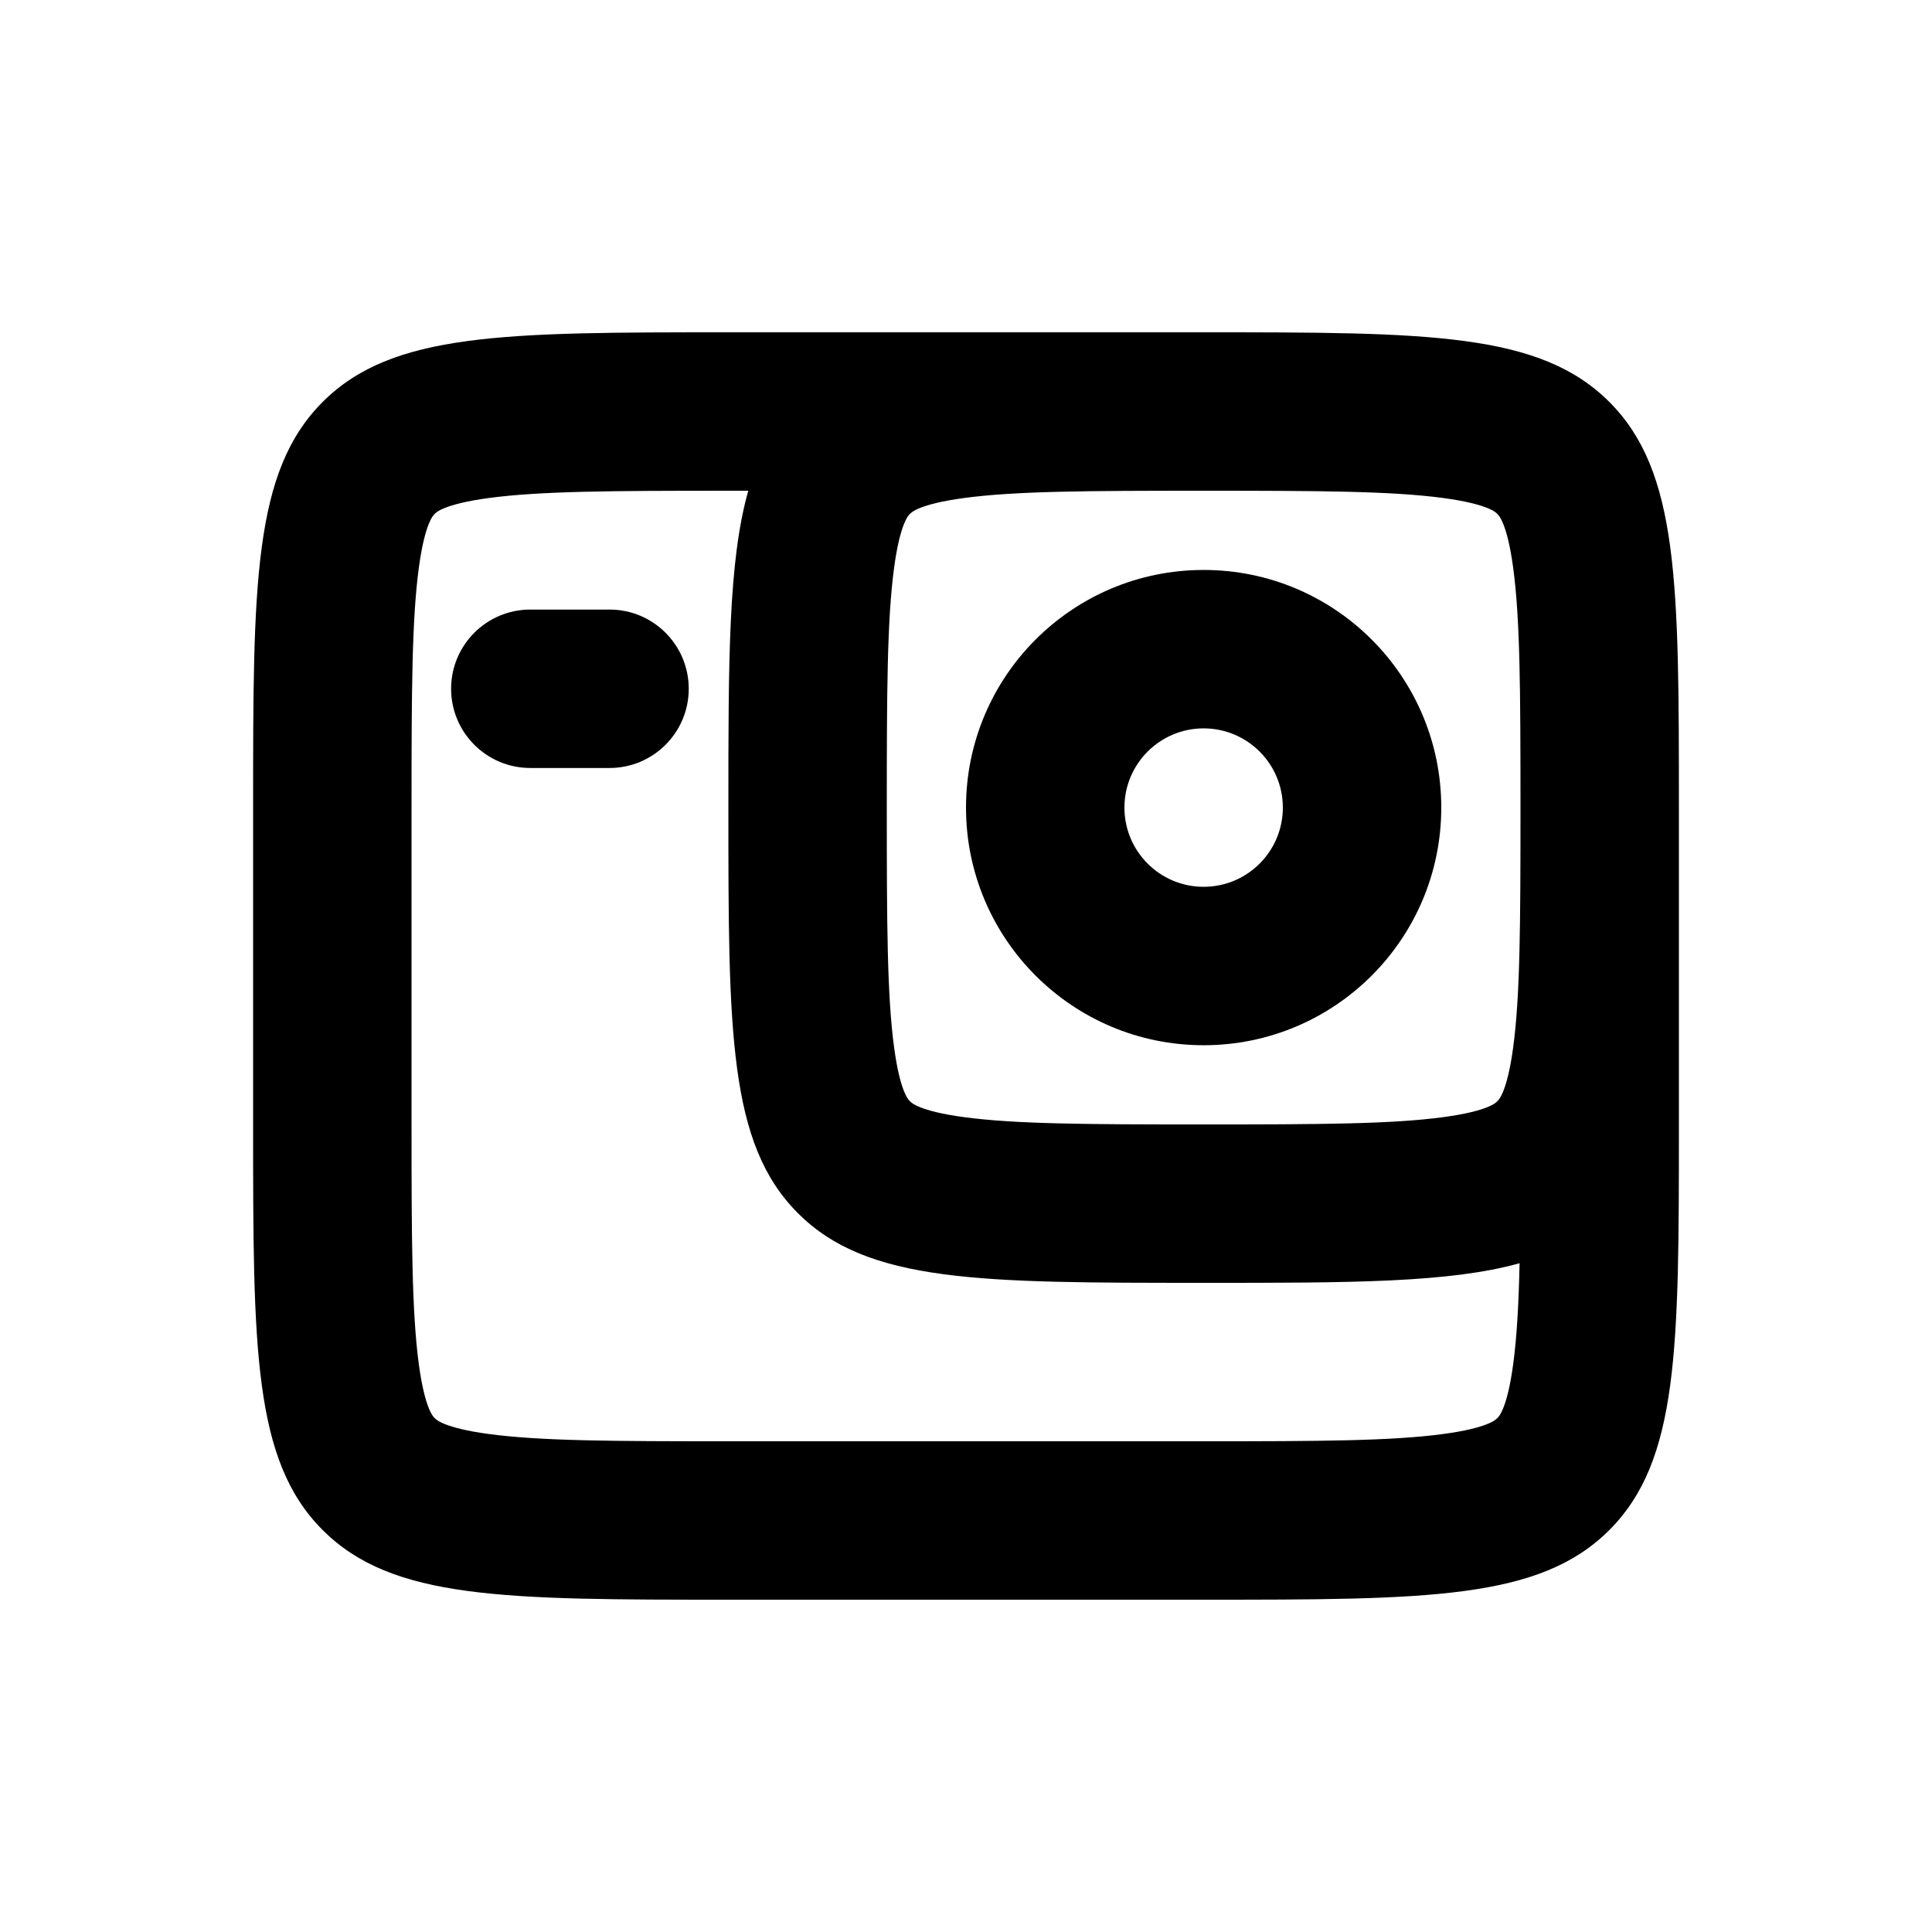 <?xml version="1.0" encoding="UTF-8"?>
<!-- Uploaded to: ICON Repo, www.iconrepo.com, Generator: ICON Repo Mixer Tools -->
<svg fill="#000000" width="800px" height="800px" version="1.1" viewBox="144 144 512 512" xmlns="http://www.w3.org/2000/svg">
 <g>
  <path d="m525.95 358.02c0 34.781-28.191 62.977-62.973 62.977-34.785 0-62.977-28.195-62.977-62.977s28.191-62.977 62.977-62.977c34.781 0 62.973 28.195 62.973 62.977zm-41.984 0c0 11.594-9.395 20.992-20.988 20.992-11.598 0-20.992-9.398-20.992-20.992s9.395-20.992 20.992-20.992c11.594 0 20.988 9.398 20.988 20.992z" fill-rule="evenodd"/>
  <path d="m284.54 305.54c-11.594 0-20.992 9.398-20.992 20.992s9.398 20.992 20.992 20.992h20.992c11.594 0 20.992-9.398 20.992-20.992s-9.398-20.992-20.992-20.992z"/>
  <path d="m229.52 250.51c-18.445 18.445-18.445 48.133-18.445 107.51v83.969c0 59.371 0 89.059 18.445 107.5 18.445 18.445 48.133 18.445 107.51 18.445h125.95c59.371 0 89.059 0 107.5-18.445 18.445-18.445 18.445-48.133 18.445-107.5v-83.969c0-59.375 0-89.062-18.445-107.51-18.445-18.445-48.133-18.445-107.5-18.445h-125.95c-59.375 0-89.062 0-107.51 18.445zm169.95 25.469c13.699-1.84 32.629-1.93 63.508-1.93 30.875 0 49.805 0.09 63.504 1.93 12.043 1.621 14.055 3.922 14.297 4.195l0.016 0.023 0.023 0.02c0.273 0.238 2.578 2.25 4.195 14.293 1.844 13.699 1.93 32.633 1.93 63.508s-0.086 49.805-1.93 63.508c-1.617 12.043-3.922 14.051-4.195 14.293l-0.023 0.02-0.016 0.02c-0.242 0.273-2.254 2.578-14.297 4.195-13.699 1.844-32.629 1.934-63.504 1.934-30.879 0-49.809-0.09-63.508-1.934-12.043-1.617-14.055-3.922-14.293-4.195l-0.02-0.02-0.023-0.02c-0.273-0.242-2.578-2.25-4.195-14.293-1.844-13.703-1.93-32.633-1.93-63.508s0.086-49.809 1.93-63.508c1.617-12.043 3.922-14.055 4.195-14.293l0.023-0.02 0.02-0.023c0.238-0.273 2.25-2.574 14.293-4.195zm63.508 207.99c38.945 0 65.121 0 83.727-5.203-0.246 10.977-0.727 19.566-1.691 26.727-1.617 12.043-3.922 14.055-4.195 14.297l-0.023 0.016-0.016 0.023c-0.242 0.273-2.254 2.578-14.297 4.195-13.699 1.844-32.629 1.93-63.504 1.93h-125.95c-30.875 0-49.809-0.086-63.508-1.93-12.043-1.617-14.055-3.922-14.293-4.195l-0.02-0.023-0.023-0.016c-0.273-0.242-2.574-2.254-4.195-14.297-1.84-13.699-1.93-32.629-1.93-63.504v-83.969c0-30.875 0.09-49.809 1.93-63.508 1.621-12.043 3.922-14.055 4.195-14.293l0.023-0.02 0.02-0.023c0.238-0.273 2.25-2.574 14.293-4.195 13.699-1.84 32.633-1.93 63.508-1.93h5.273c-5.273 18.621-5.273 44.852-5.273 83.969 0 59.371 0 89.059 18.445 107.5 18.445 18.445 48.133 18.445 107.51 18.445z" fill-rule="evenodd"/>
 </g>
</svg>